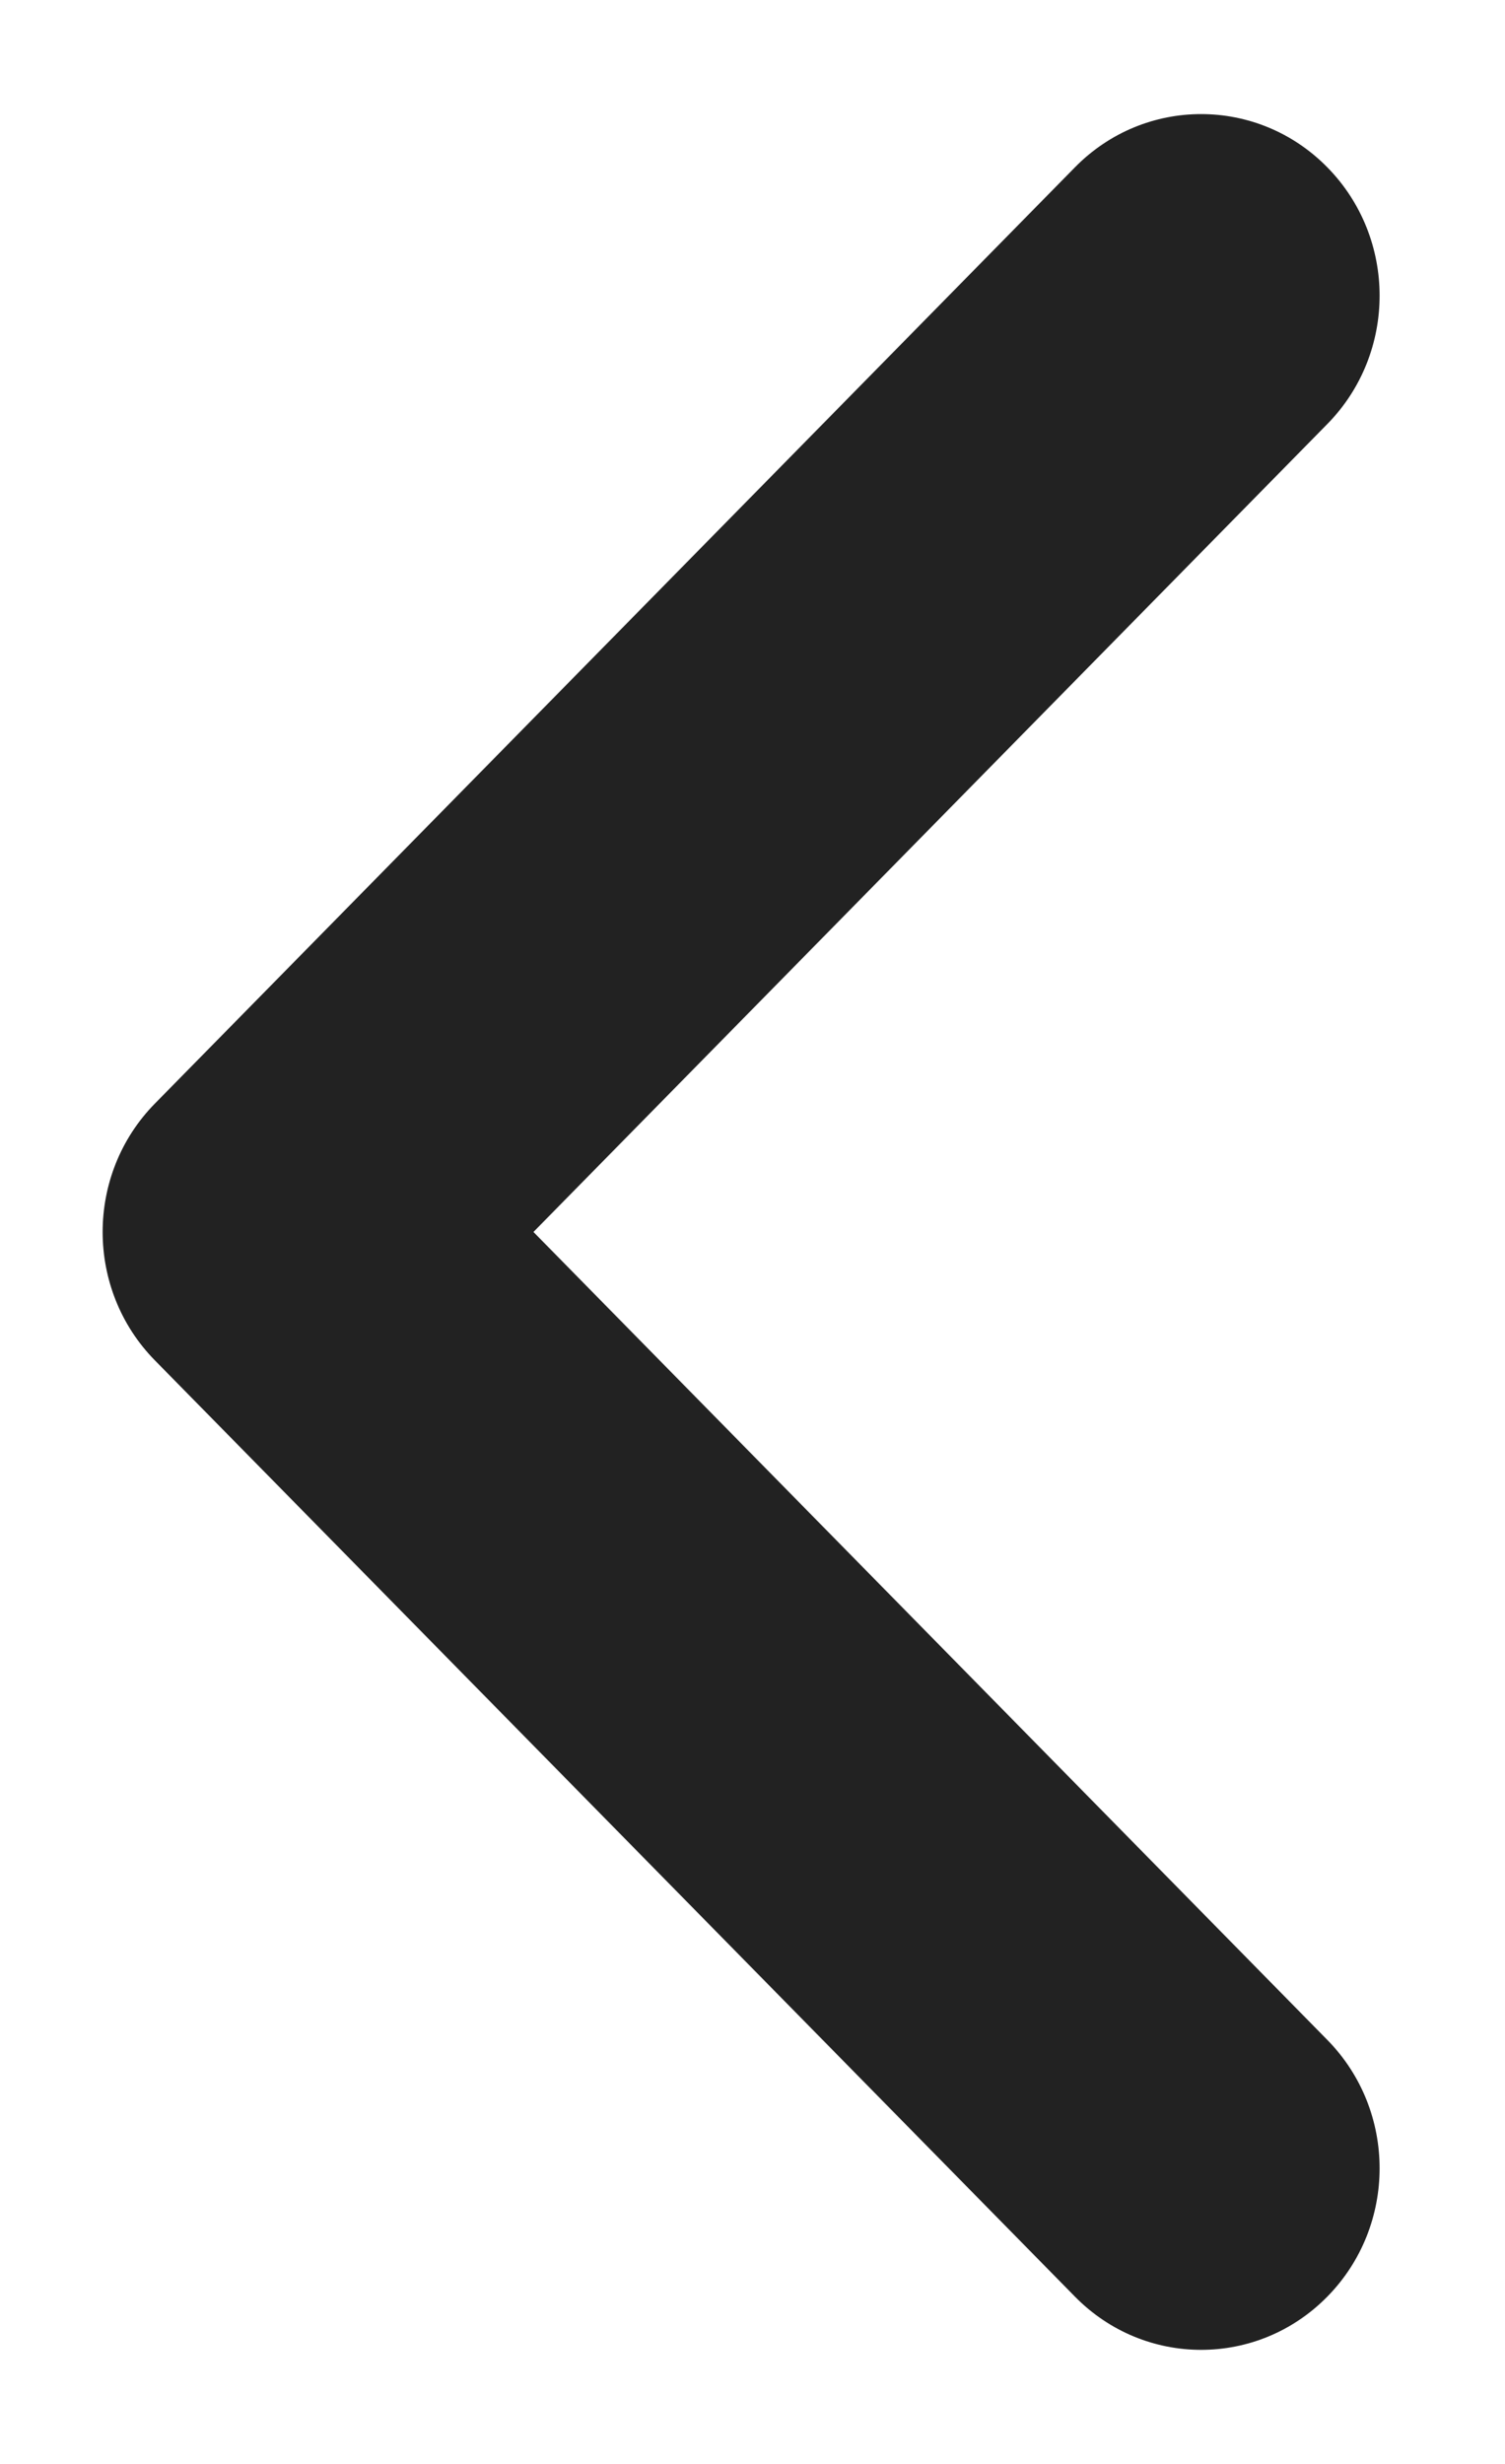 <svg width="11" height="18" viewBox="0 0 11 18" fill="none" xmlns="http://www.w3.org/2000/svg">
<path d="M7.857 1.222C8.366 0.704 9.192 0.704 9.701 1.222C10.211 1.74 10.211 2.58 9.701 3.098L3.899 9L9.701 14.902C10.211 15.42 10.211 16.26 9.701 16.778C9.192 17.296 8.366 17.296 7.857 16.778L1.132 9.938C0.623 9.42 0.623 8.58 1.132 8.062L7.857 1.222Z" fill="#222222"/>
</svg>
